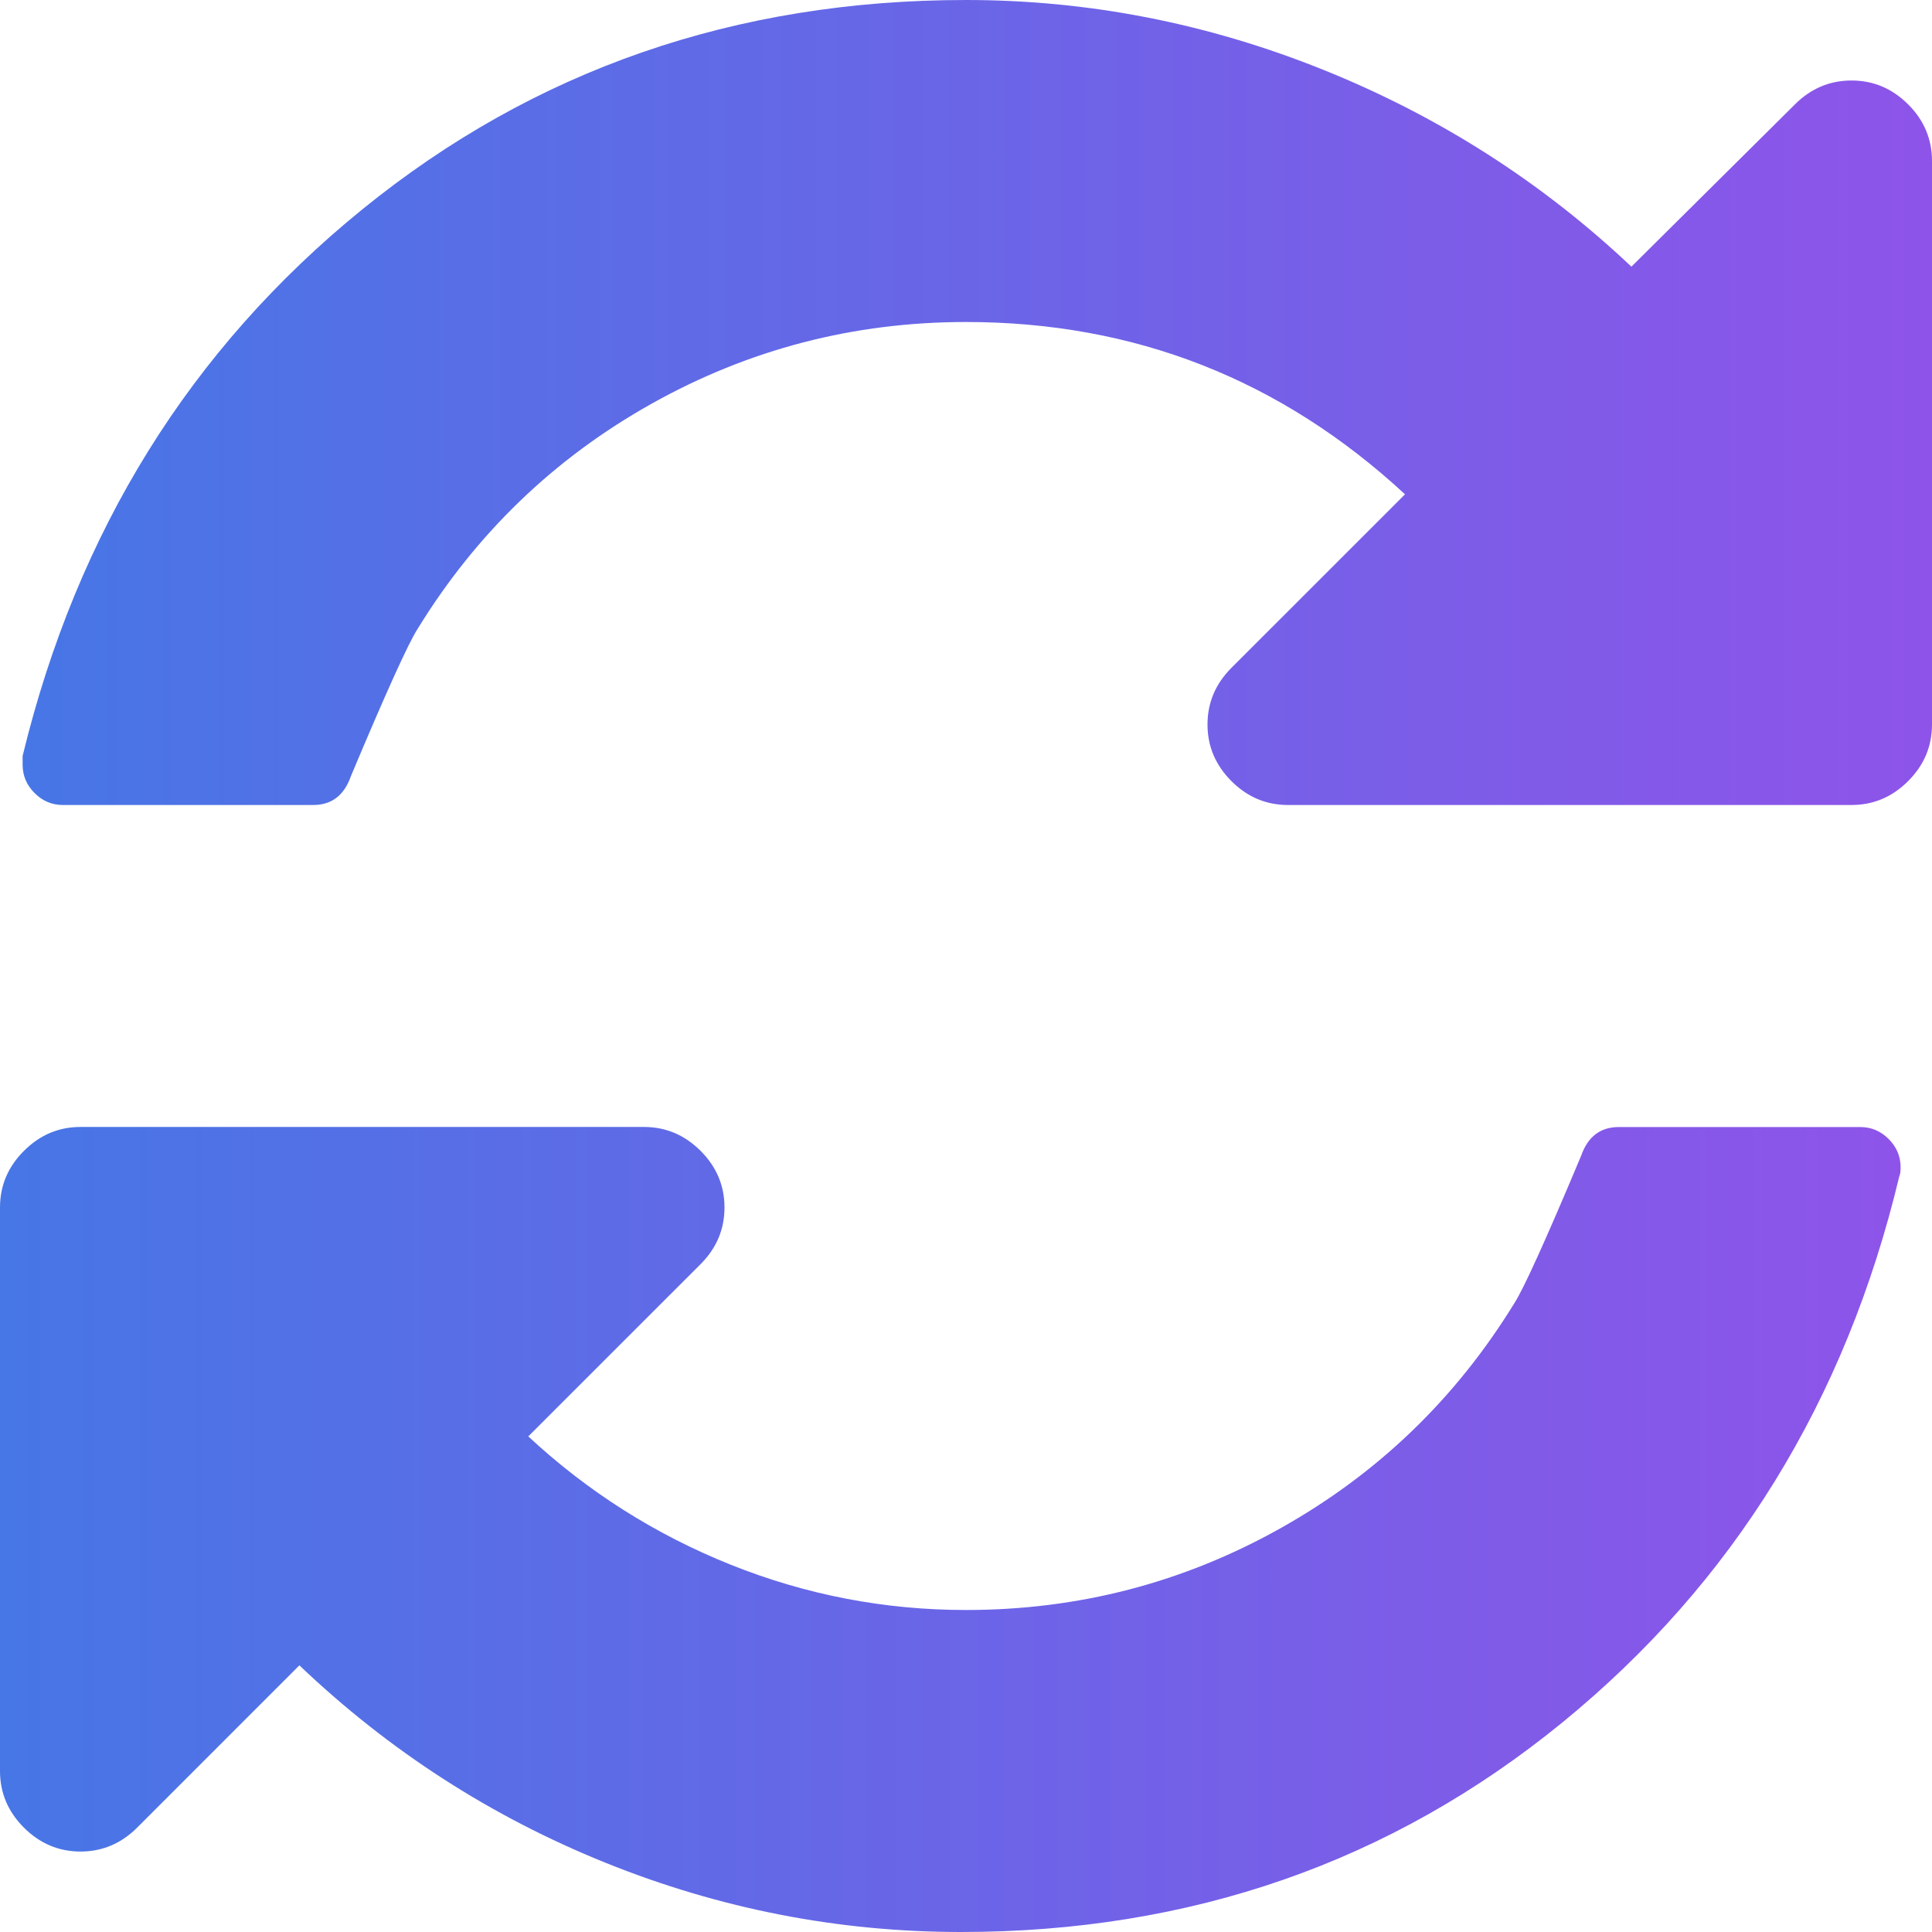 <svg width="48" height="48" viewBox="0 0 48 48" fill="none" xmlns="http://www.w3.org/2000/svg">
<path d="M47.407 2.593C47.011 2.198 46.543 2 46.001 2C45.459 2 44.991 2.198 44.595 2.593L40.532 6.625C38.303 4.521 35.751 2.89 32.876 1.734C30.001 0.578 27.042 0 24 0C18.271 0 13.271 1.734 9 5.203C4.729 8.672 1.917 13.198 0.562 18.781V19C0.562 19.271 0.661 19.505 0.859 19.703C1.057 19.901 1.292 20 1.562 20H7.781C8.24 20 8.552 19.76 8.719 19.281C9.594 17.198 10.146 15.979 10.375 15.625C11.833 13.25 13.771 11.385 16.187 10.031C18.604 8.677 21.209 8 24 8C28.188 8 31.823 9.427 34.907 12.281L30.594 16.593C30.199 16.989 30 17.458 30 18C30 18.542 30.199 19.01 30.594 19.406C30.99 19.802 31.459 20 32.001 20H46.001C46.542 20 47.011 19.802 47.407 19.406C47.803 19.01 48 18.542 48 18V4C48 3.458 47.804 2.989 47.407 2.593Z" fill="url(#paint0_linear)"/>
<path d="M46.219 28.001H40.219C39.76 28.001 39.448 28.24 39.281 28.719C38.407 30.803 37.854 32.021 37.625 32.375C36.167 34.75 34.229 36.615 31.813 37.969C29.396 39.324 26.792 40 24 40C21.98 40 20.031 39.626 18.157 38.876C16.282 38.125 14.604 37.062 13.125 35.687L17.407 31.406C17.802 31.011 18 30.541 18 30C18 29.458 17.802 28.989 17.407 28.594C17.011 28.198 16.542 27.999 16 27.999H2C1.458 27.999 0.989 28.198 0.594 28.594C0.198 28.989 0 29.458 0 30V44C0 44.542 0.198 45.011 0.594 45.407C0.99 45.802 1.459 46.001 2 46.001C2.542 46.001 3.011 45.802 3.407 45.407L7.438 41.375C9.667 43.499 12.204 45.135 15.047 46.281C17.891 47.427 20.834 48 23.875 48C29.584 48 34.563 46.265 38.813 42.797C43.063 39.328 45.855 34.802 47.189 29.219C47.21 29.177 47.22 29.104 47.22 29C47.22 28.729 47.12 28.495 46.922 28.297C46.724 28.1 46.49 28.001 46.219 28.001Z" fill="url(#paint1_linear)"/>
<defs>
<linearGradient id="paint0_linear" x1="0.562" y1="10" x2="48" y2="10" gradientUnits="userSpaceOnUse">
<stop stop-color="#4776E6"/>
<stop offset="1" stop-color="#8E54E9"/>
</linearGradient>
<linearGradient id="paint1_linear" x1="0" y1="37.999" x2="47.22" y2="37.999" gradientUnits="userSpaceOnUse">
<stop stop-color="#4776E6"/>
<stop offset="1" stop-color="#8E54E9"/>
</linearGradient>
</defs>
</svg>
